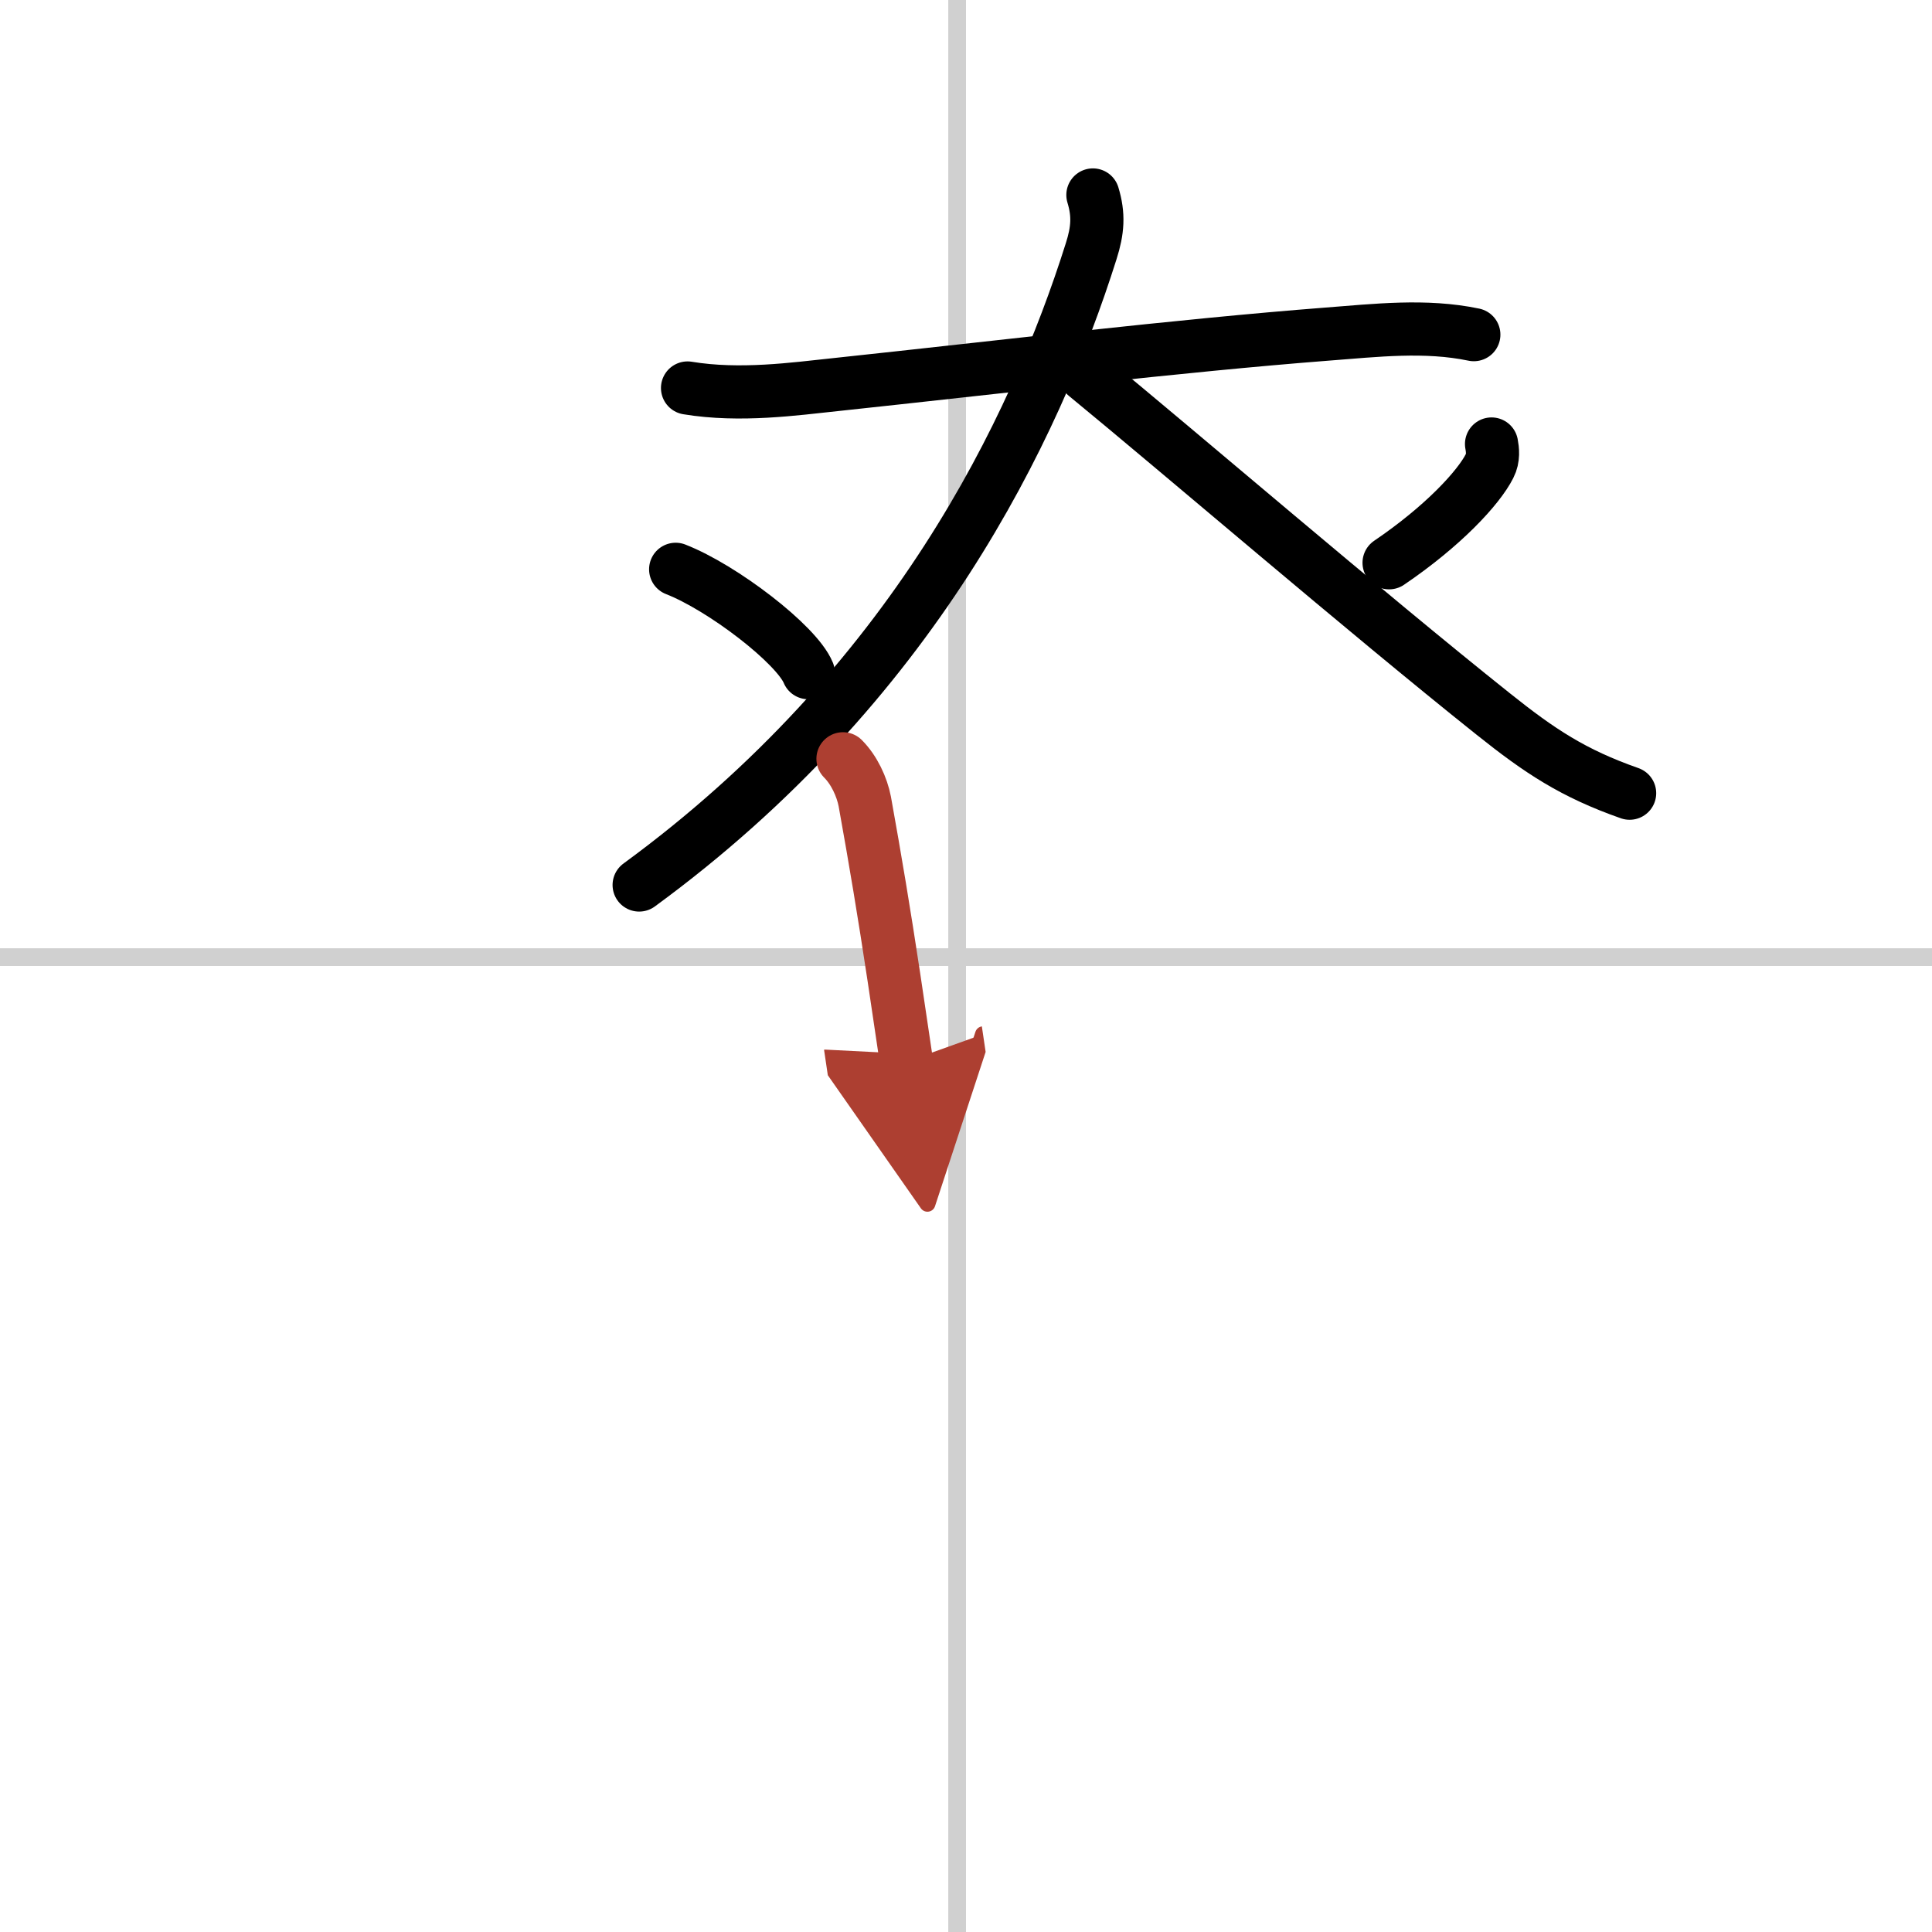 <svg width="400" height="400" viewBox="0 0 109 109" xmlns="http://www.w3.org/2000/svg"><defs><marker id="a" markerWidth="4" orient="auto" refX="1" refY="5" viewBox="0 0 10 10"><polyline points="0 0 10 5 0 10 1 5" fill="#ad3f31" stroke="#ad3f31"/></marker></defs><g fill="none" stroke="#000" stroke-linecap="round" stroke-linejoin="round" stroke-width="3"><rect width="100%" height="100%" fill="#fff" stroke="#fff"/><line x1="54" x2="54" y2="109" stroke="#d0d0d0" stroke-width="1"/><line x2="109" y1="54" y2="54" stroke="#d0d0d0" stroke-width="1"/><path d="m38.79 21.89c2.96 0.49 6.06 0.05 8.34-0.19 9.29-0.99 19.35-2.2 27.74-2.85 2.75-0.21 5.55-0.54 8.28 0.03"/><path d="m61.66 11c0.34 1.12 0.28 1.99-0.1 3.18-3.18 10.07-10.06 24.45-25.5 35.75"/><path d="m61.25 21.17c5.23 4.29 15.83 13.4 22.98 19.1 2.64 2.11 4.52 3.36 7.71 4.48"/><path d="m38.12 32.12c2.64 1.03 6.82 4.23 7.48 5.83"/><path d="m84.15 25.05c0.06 0.31 0.12 0.8-0.11 1.24-0.62 1.23-2.63 3.4-5.67 5.46"/><path d="m47.56 42.81c0.63 0.63 1.07 1.58 1.23 2.41 0.6 3.33 1.09 6.26 1.64 9.9 0.22 1.46 0.45 3.02 0.71 4.78" marker-end="url(#a)" stroke="#ad3f31"/></g></svg>
